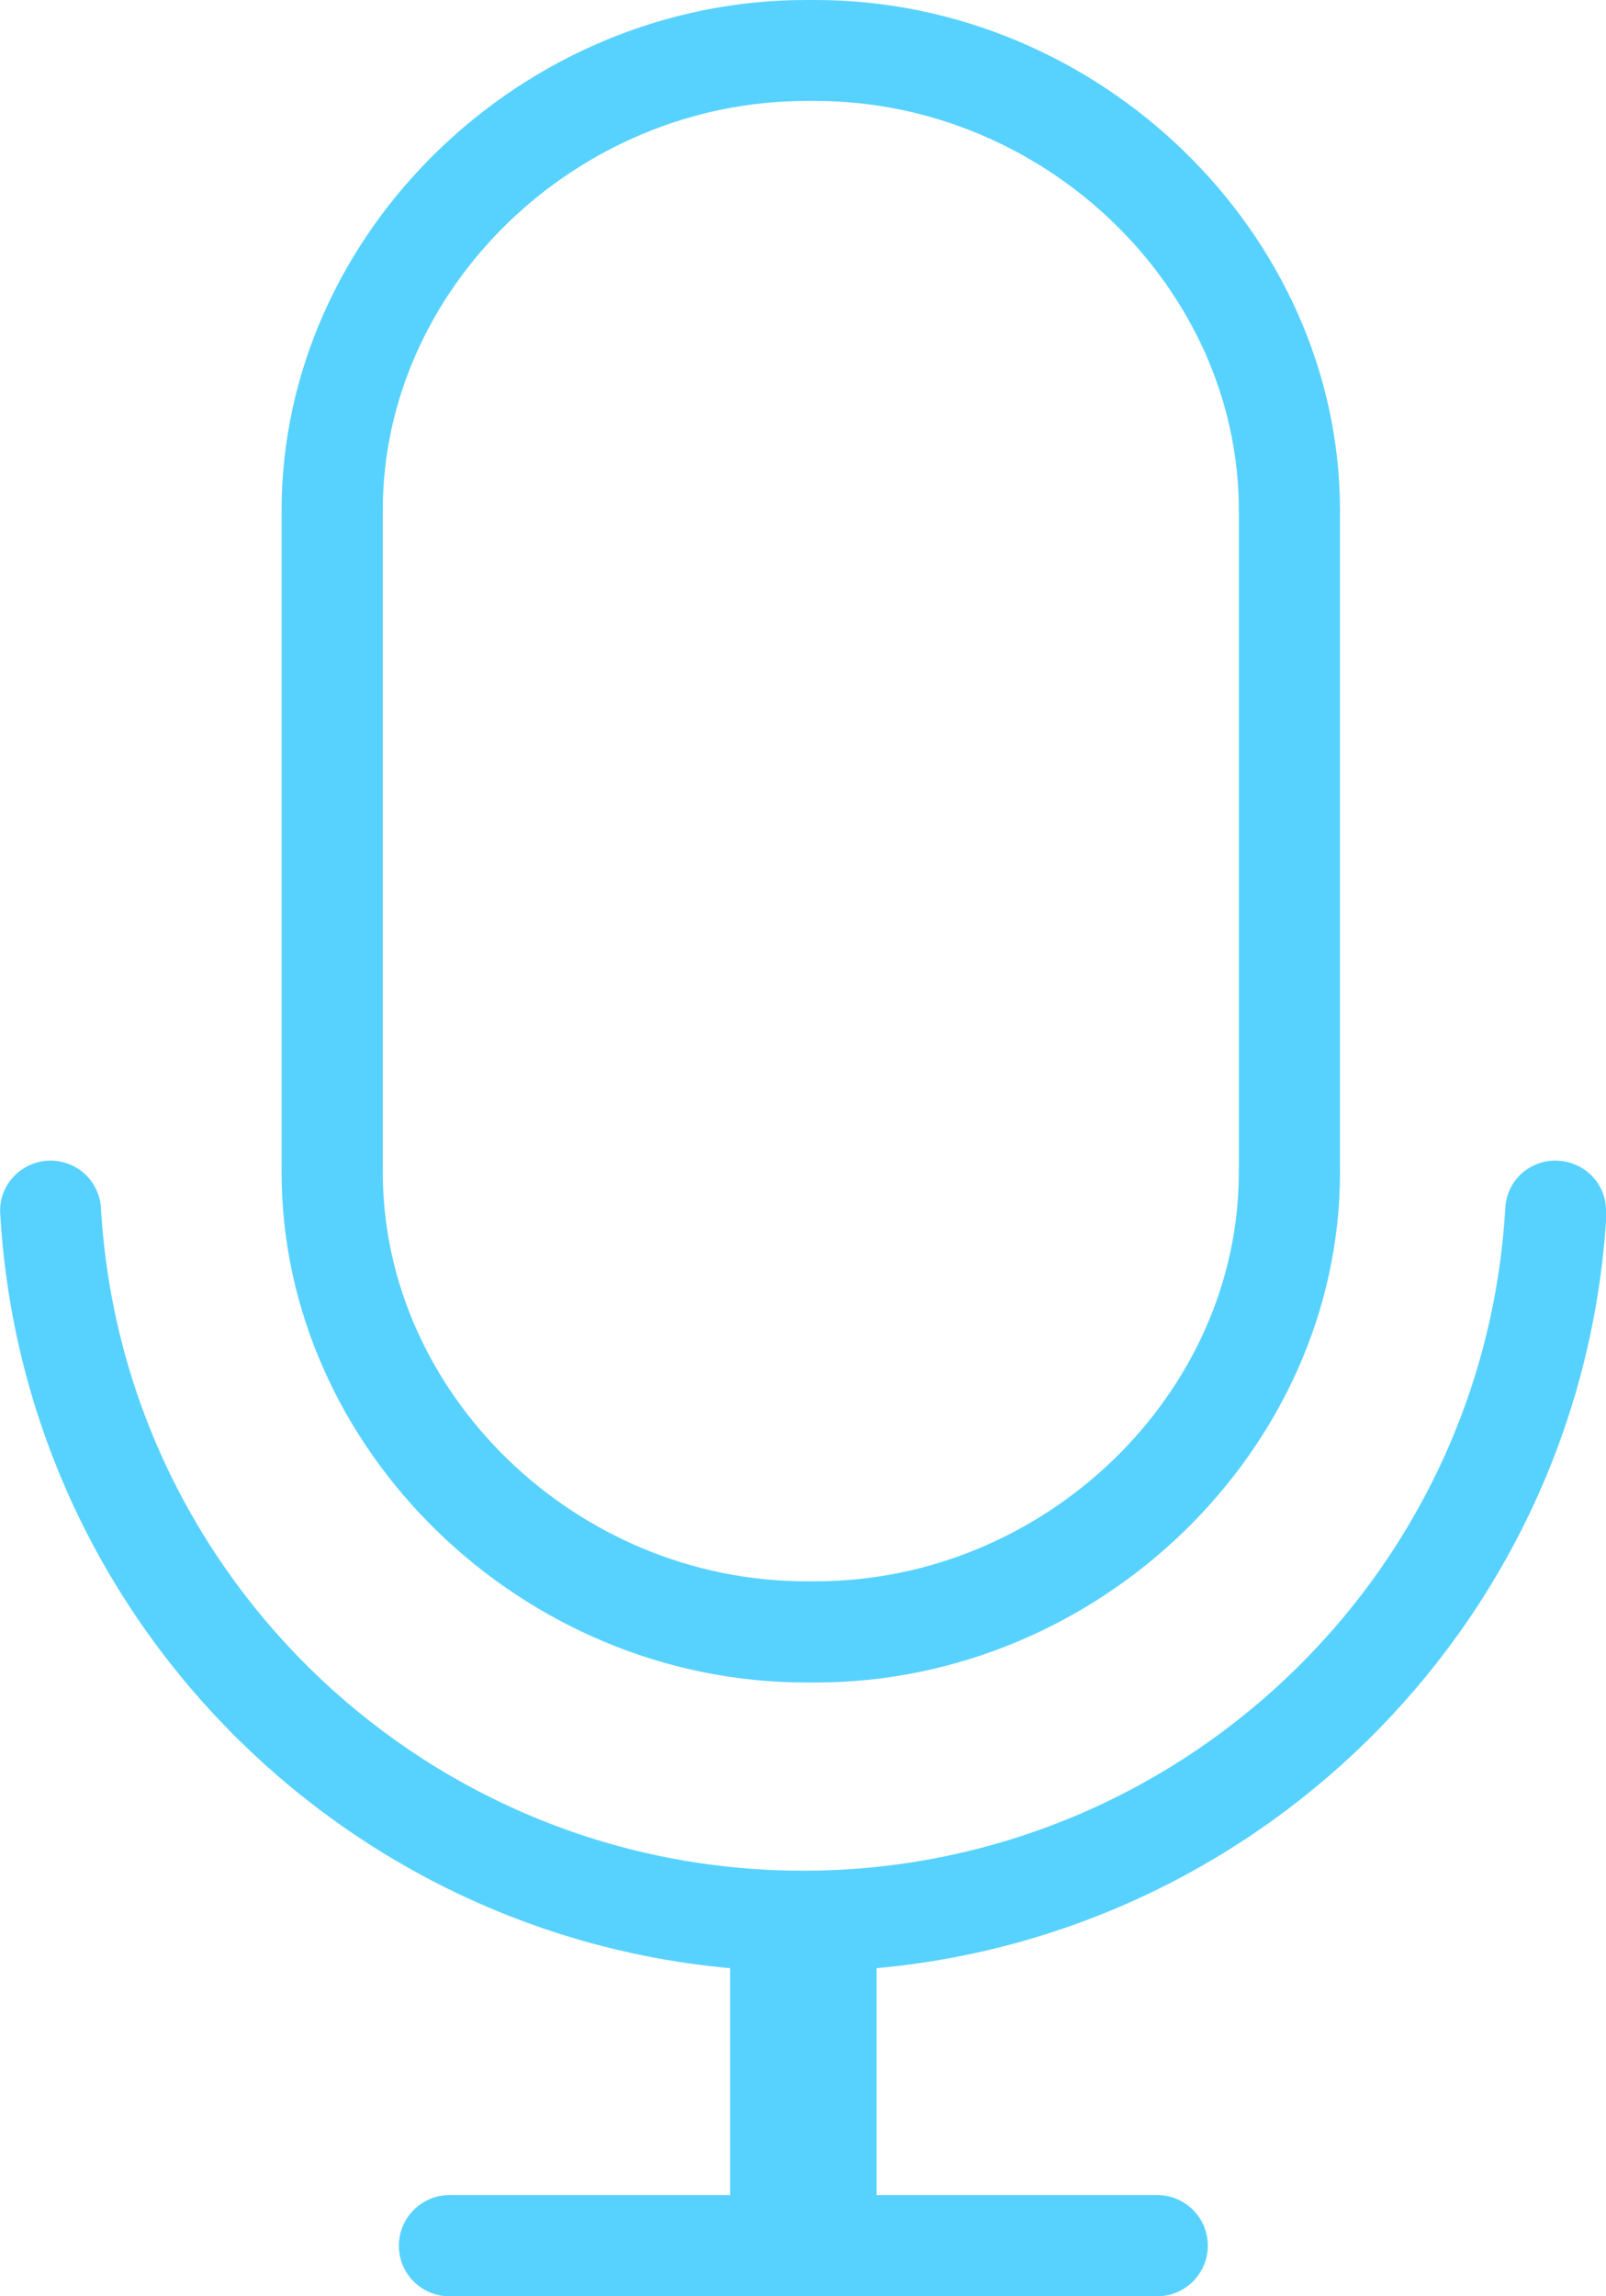 <svg xmlns="http://www.w3.org/2000/svg" id="Layer_2" data-name="Layer 2" viewBox="0 0 68.89 98.47"><defs><style>      .cls-1 {        fill: #57d2ff;      }    </style></defs><g id="_&#xCE;&#xD3;&#xC8;_1" data-name="&#x2014;&#xCE;&#xD3;&#xC8;_1"><g><path class="cls-1" d="M34.58,72.15h.4c12.19,0,22.5-10.02,22.5-21.87v-28.4C57.47,10.02,47.17,0,34.97,0h-.4C22.38,0,12.08,10.02,12.08,21.88v28.4c0,11.86,10.3,21.87,22.5,21.87ZM34.58,4.33h.4c9.84,0,18.16,8.03,18.16,17.54v28.4c0,9.51-8.32,17.54-18.16,17.54h-.4c-9.85,0-18.16-8.03-18.16-17.54v-28.4c0-9.51,8.32-17.54,18.16-17.54Z"></path><path class="cls-1" d="M68.89,52.05c.03-.6-.17-1.16-.58-1.6-.41-.43-.98-.68-1.6-.68-1.14,0-2.08.89-2.14,2.03-.92,15.93-14.15,28.42-30.12,28.42s-29.2-12.48-30.12-28.42c-.07-1.14-1.01-2.03-2.17-2.03-.59,0-1.16.25-1.57.68-.41.43-.62,1-.58,1.6.99,17.17,14.48,30.83,31.31,32.35v9.73h-12.04c-1.19,0-2.17.97-2.17,2.17s.97,2.17,2.17,2.17h30.36c1.19,0,2.17-.97,2.17-2.17s-.97-2.17-2.17-2.17h-12.04v-9.73c16.83-1.52,30.32-15.18,31.31-32.35Z"></path></g></g></svg>